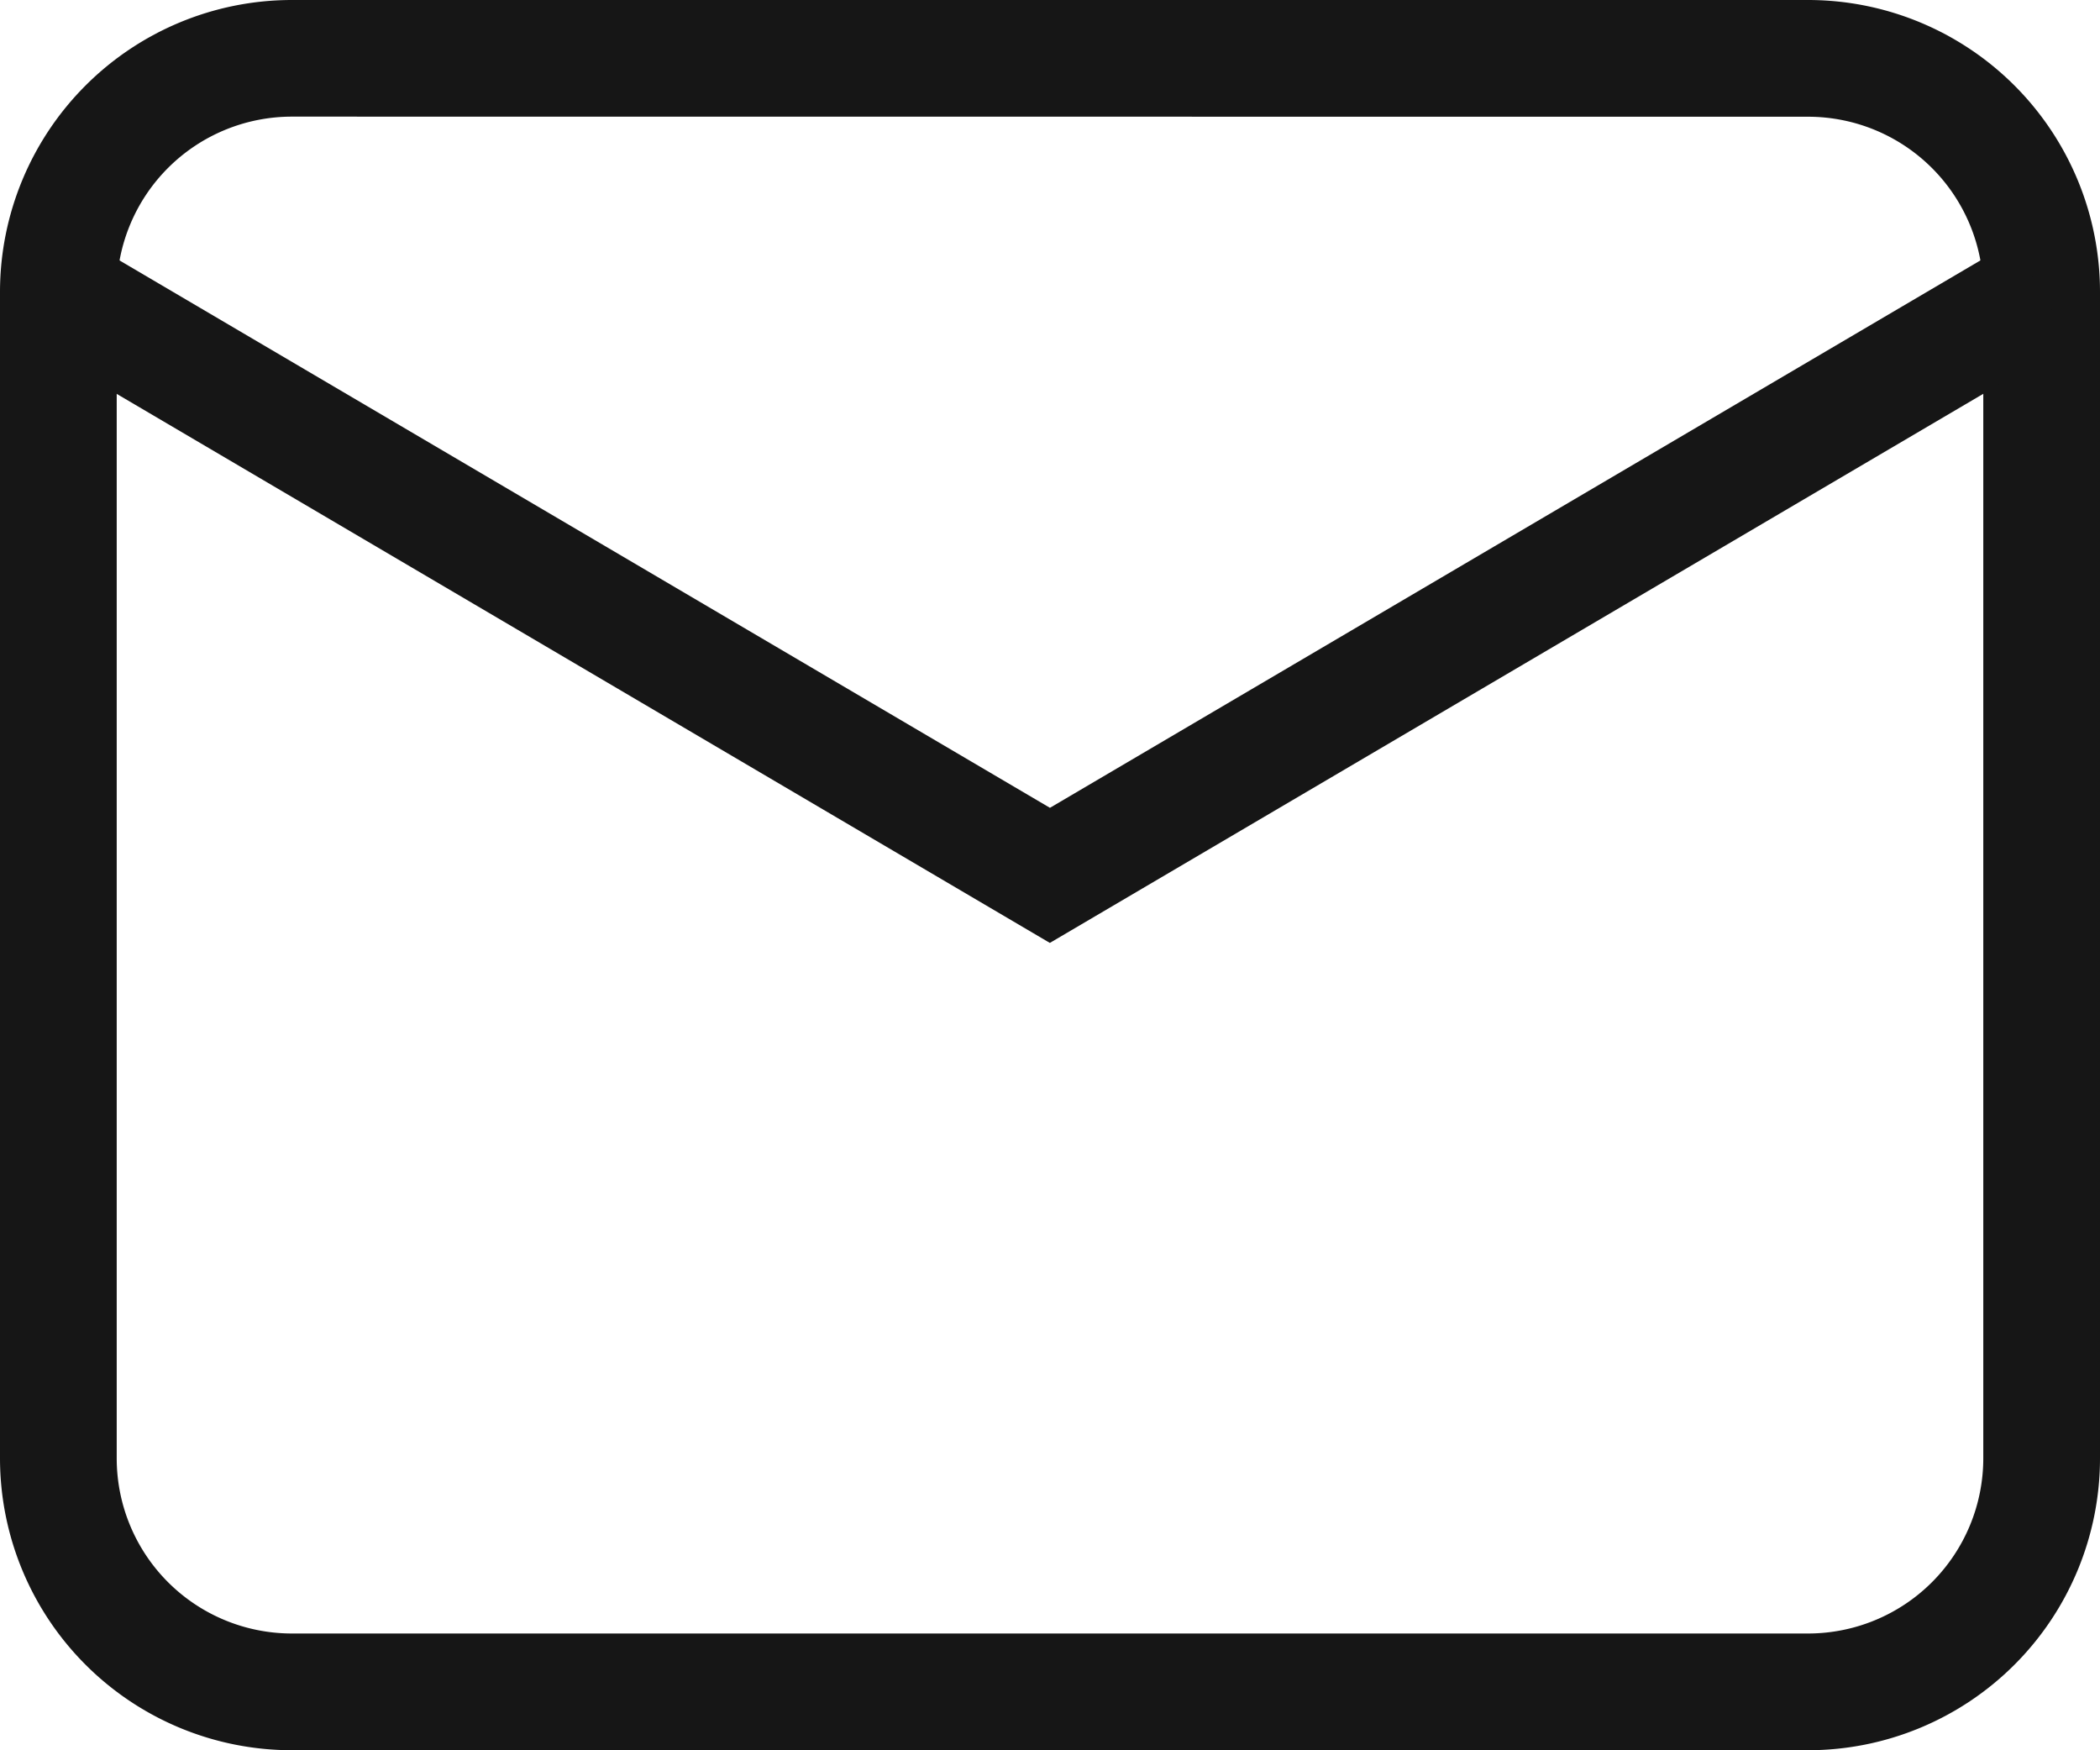 <svg xmlns="http://www.w3.org/2000/svg" width="20.943" height="17.452" viewBox="0 0 20.943 17.452">
    <g data-name="Group 88">
        <path data-name="Path 68" d="M85.034 86.452H69.909A2.912 2.912 0 0 1 67 83.543V71.909A2.912 2.912 0 0 1 69.909 69h15.125a2.912 2.912 0 0 1 2.909 2.909v11.634a2.912 2.912 0 0 1-2.909 2.909M69.909 70.163a1.747 1.747 0 0 0-1.745 1.745v11.635a1.747 1.747 0 0 0 1.745 1.745h15.125a1.747 1.747 0 0 0 1.745-1.745V71.909a1.747 1.747 0 0 0-1.745-1.745z" transform="translate(-67 -69)" style="fill:#161616"/>
        <path data-name="Path 69" d="m77.677 80.132-10.184-5.991.59-1 9.595 5.644 9.595-5.644.59 1z" transform="translate(-67.207 -70.73)" style="fill:#161616"/>
    </g>
</svg>
